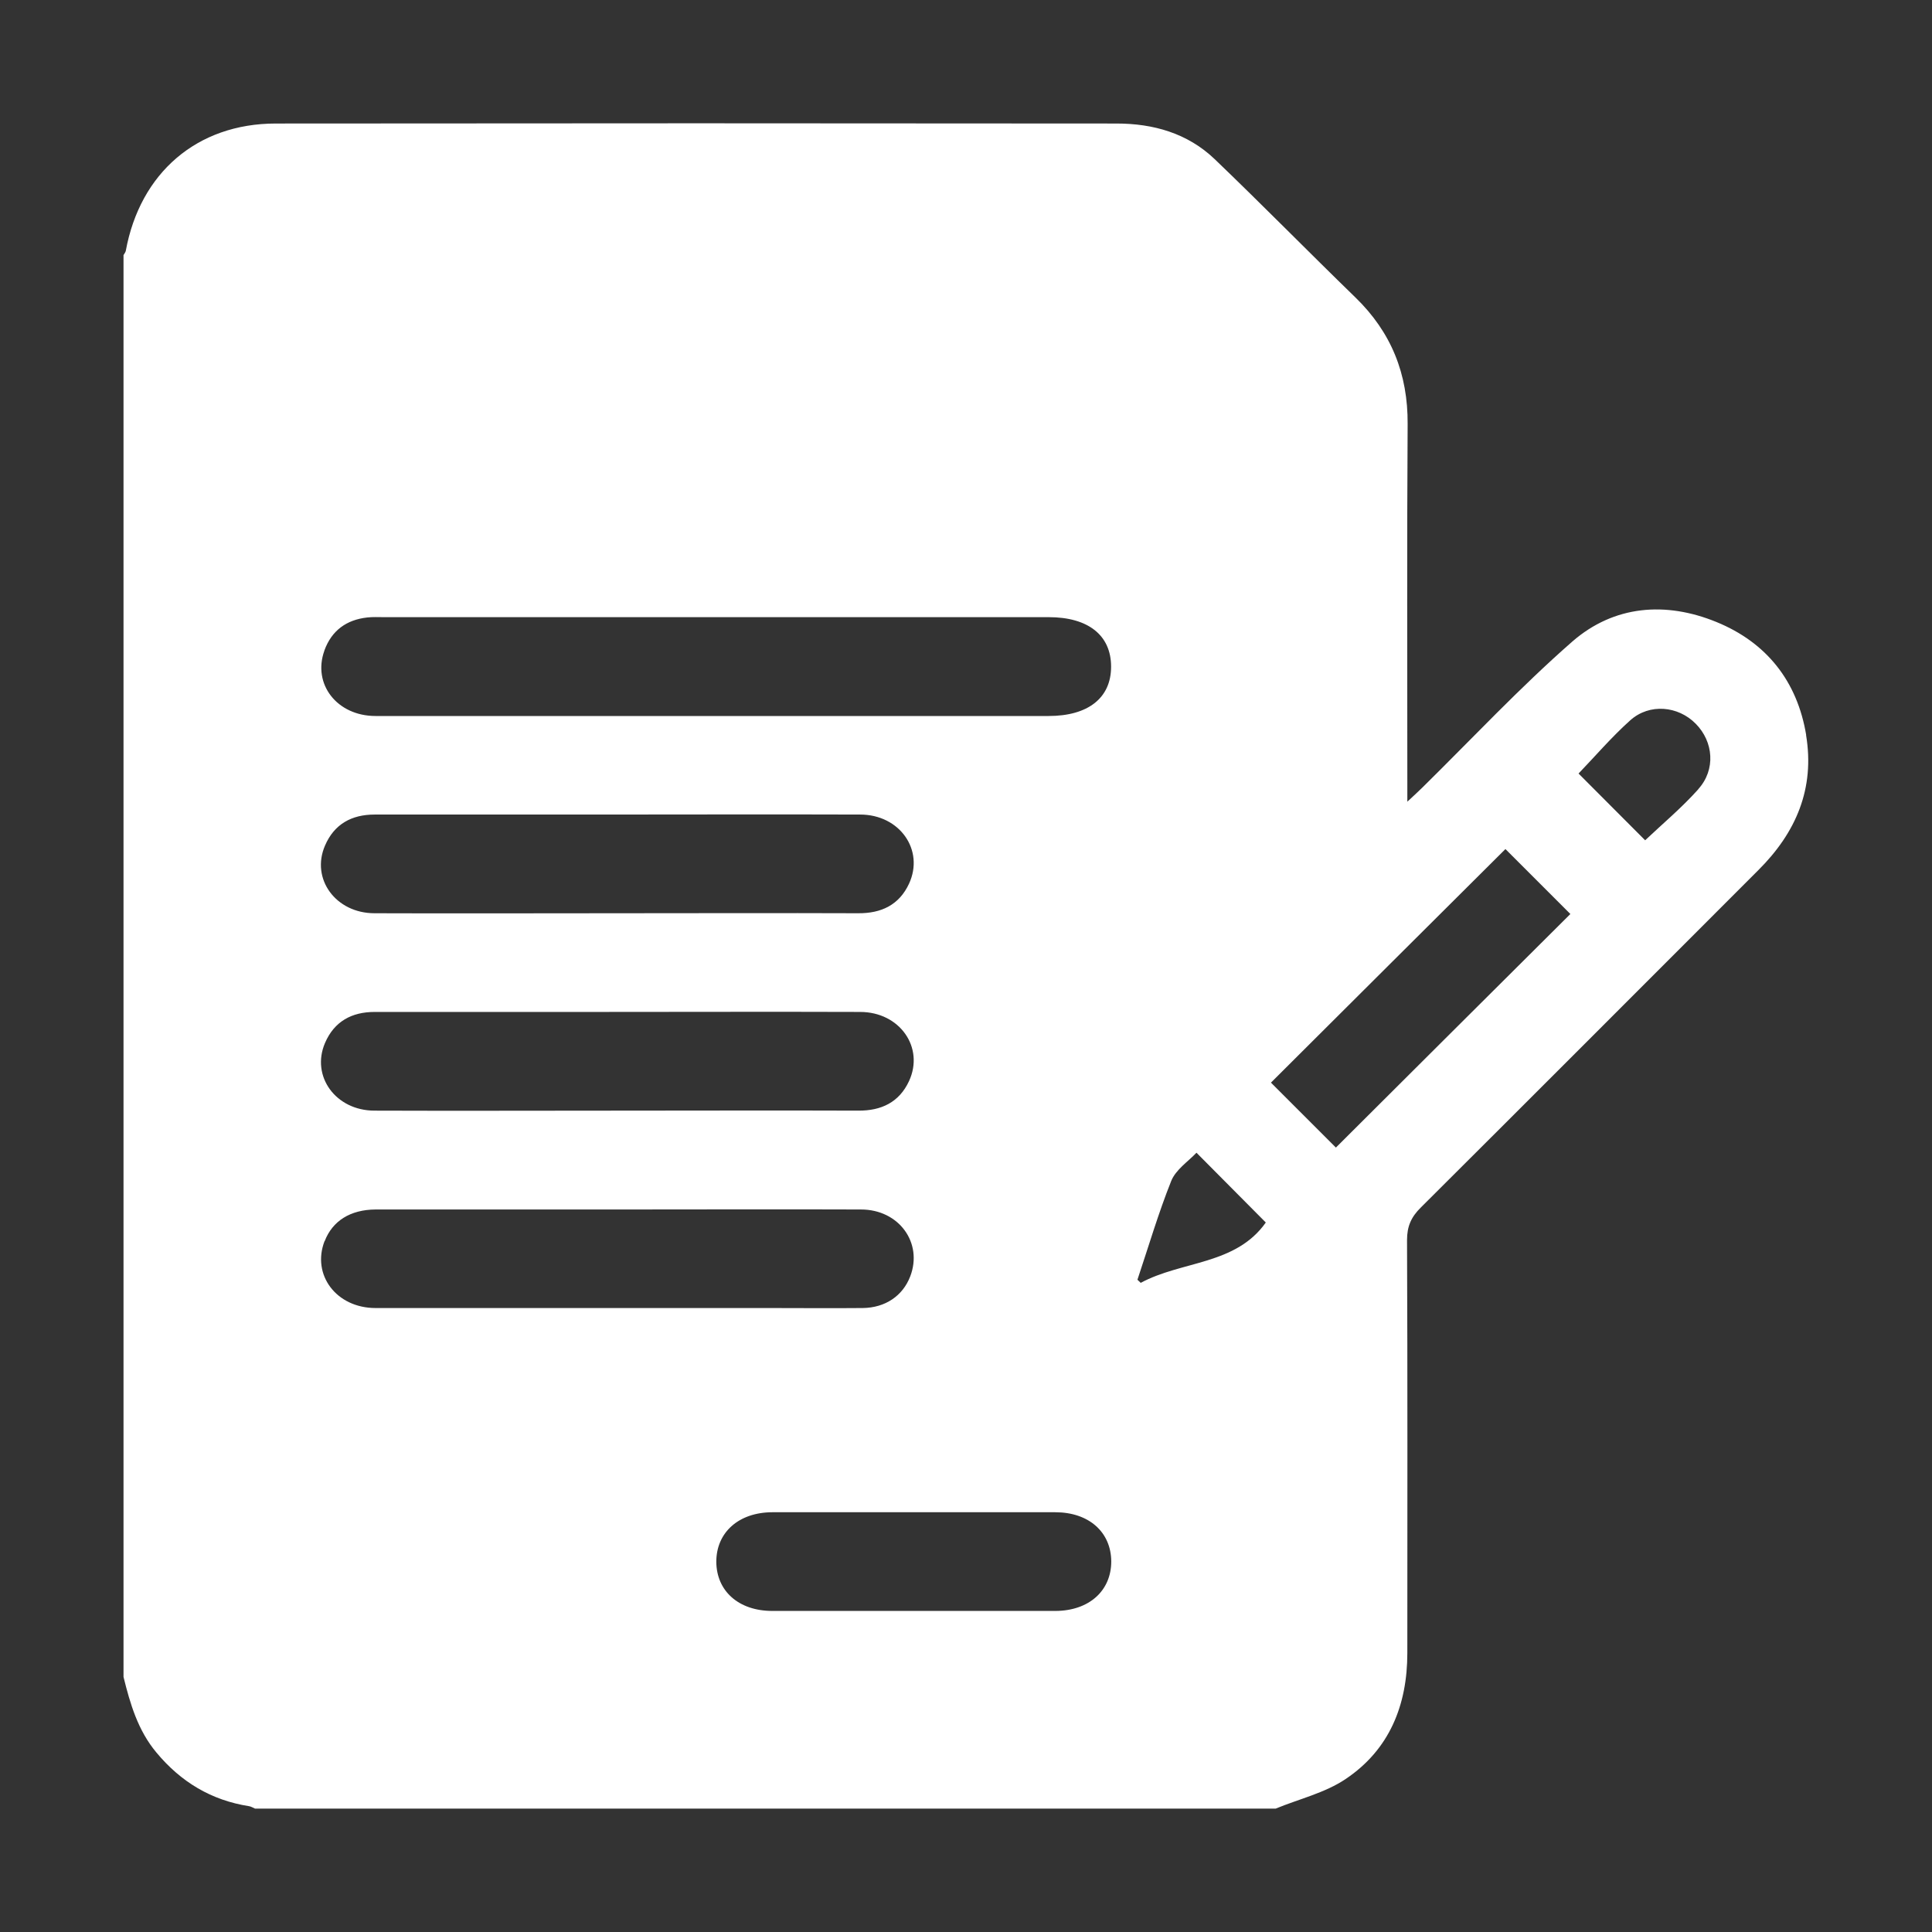 <?xml version="1.0" encoding="UTF-8"?>
<svg id="Capa_1" data-name="Capa 1" xmlns="http://www.w3.org/2000/svg" width="127.63" height="127.63" viewBox="0 0 127.63 127.63">
  <rect x="0" y="0" width="127.63" height="127.63" fill="#333333" stroke="none"/>
  <path d="M119.32,48.57h0c-.59-3.58-2.63-6.13-5.93-7.48-3.35-1.37-6.76-1.11-9.52,1.29-3.46,3.03-6.61,6.4-9.88,9.62-.27,.27-.56,.53-1.02,.96v-1.37c0-7.86-.03-15.72,.02-23.58,.02-3.31-1.08-6.06-3.45-8.36-3.12-3.03-6.16-6.13-9.3-9.14-1.79-1.71-4.05-2.35-6.48-2.35-18.51-.02-37.02-.02-55.54,0-5.21,0-8.97,3.27-9.91,8.41-.02,.1-.1,.19-.15,.28V110.78c.44,1.78,.95,3.53,2.17,4.99,1.62,1.95,3.63,3.16,6.13,3.55,.13,.02,.27,.11,.39,.16H84.27c1.55-.64,3.27-1.04,4.63-1.96,2.89-1.94,4.07-4.88,4.07-8.32,0-9.09,.02-18.18-.02-27.28,0-.92,.28-1.53,.92-2.16,7.44-7.41,14.86-14.85,22.29-22.28,2.49-2.48,3.74-5.39,3.15-8.93Zm-97.89-5.6c.48-1.32,1.46-2.03,2.84-2.18,.36-.04,.72-.02,1.09-.02h43.92c2.61,0,4.12,1.2,4.12,3.27s-1.52,3.26-4.13,3.26h-21.95c-7.5,0-15.01,0-22.51,0-2.55,0-4.18-2.11-3.38-4.32Zm.04,12.89h0c.61-1.42,1.76-2.05,3.28-2.05h14.78c5.76,0,11.52-.02,17.29,0,2.62,0,4.26,2.35,3.23,4.57-.65,1.4-1.83,1.96-3.35,1.95-5.33-.02-10.65,0-15.98,0s-10.65,.02-15.98,0c-2.56,0-4.22-2.27-3.27-4.47Zm0,13.04h0c.61-1.42,1.76-2.05,3.28-2.05h14.57c5.84,0,11.67-.02,17.5,0,2.62,0,4.26,2.35,3.23,4.57-.65,1.4-1.83,1.96-3.35,1.95-5.33-.02-10.65,0-15.98,0s-10.65,.02-15.98,0c-2.56,0-4.21-2.27-3.27-4.47Zm-.02,13.09h0c.51-1.33,1.69-2.08,3.36-2.09,5.36,0,10.73,0,16.09,0s10.65-.02,15.98,0c2.51,0,4.1,2.21,3.25,4.42-.49,1.28-1.64,2.07-3.13,2.09-2.1,.02-4.2,0-6.31,0H24.81c-2.59,0-4.23-2.19-3.37-4.42Zm48.28,24.43h-18.71c-2.22,0-3.69-1.31-3.7-3.25,0-1.94,1.48-3.26,3.69-3.27,3.12,0,6.23,0,9.35,0h9.35c2.22,0,3.69,1.31,3.7,3.25,0,1.94-1.47,3.26-3.68,3.27Zm5.63-21.67c-.07-.07-.15-.14-.22-.21,.73-2.18,1.38-4.39,2.23-6.52,.3-.75,1.11-1.28,1.67-1.87,1.56,1.57,3.03,3.05,4.58,4.61-1.99,2.82-5.55,2.52-8.27,3.99Zm12.89-8.94c-1.38-1.38-2.87-2.87-4.29-4.29,5.16-5.15,10.36-10.32,15.49-15.43,1.36,1.36,2.86,2.86,4.29,4.29-5.1,5.07-10.29,10.25-15.49,15.43Zm23.94-23.67c-1.1,1.23-2.38,2.3-3.51,3.37-1.43-1.43-2.93-2.93-4.4-4.41,1.07-1.11,2.17-2.4,3.42-3.52,1.27-1.13,3.16-.95,4.32,.23,1.18,1.19,1.33,3.04,.17,4.32Z" fill="#fff"/>
</svg>